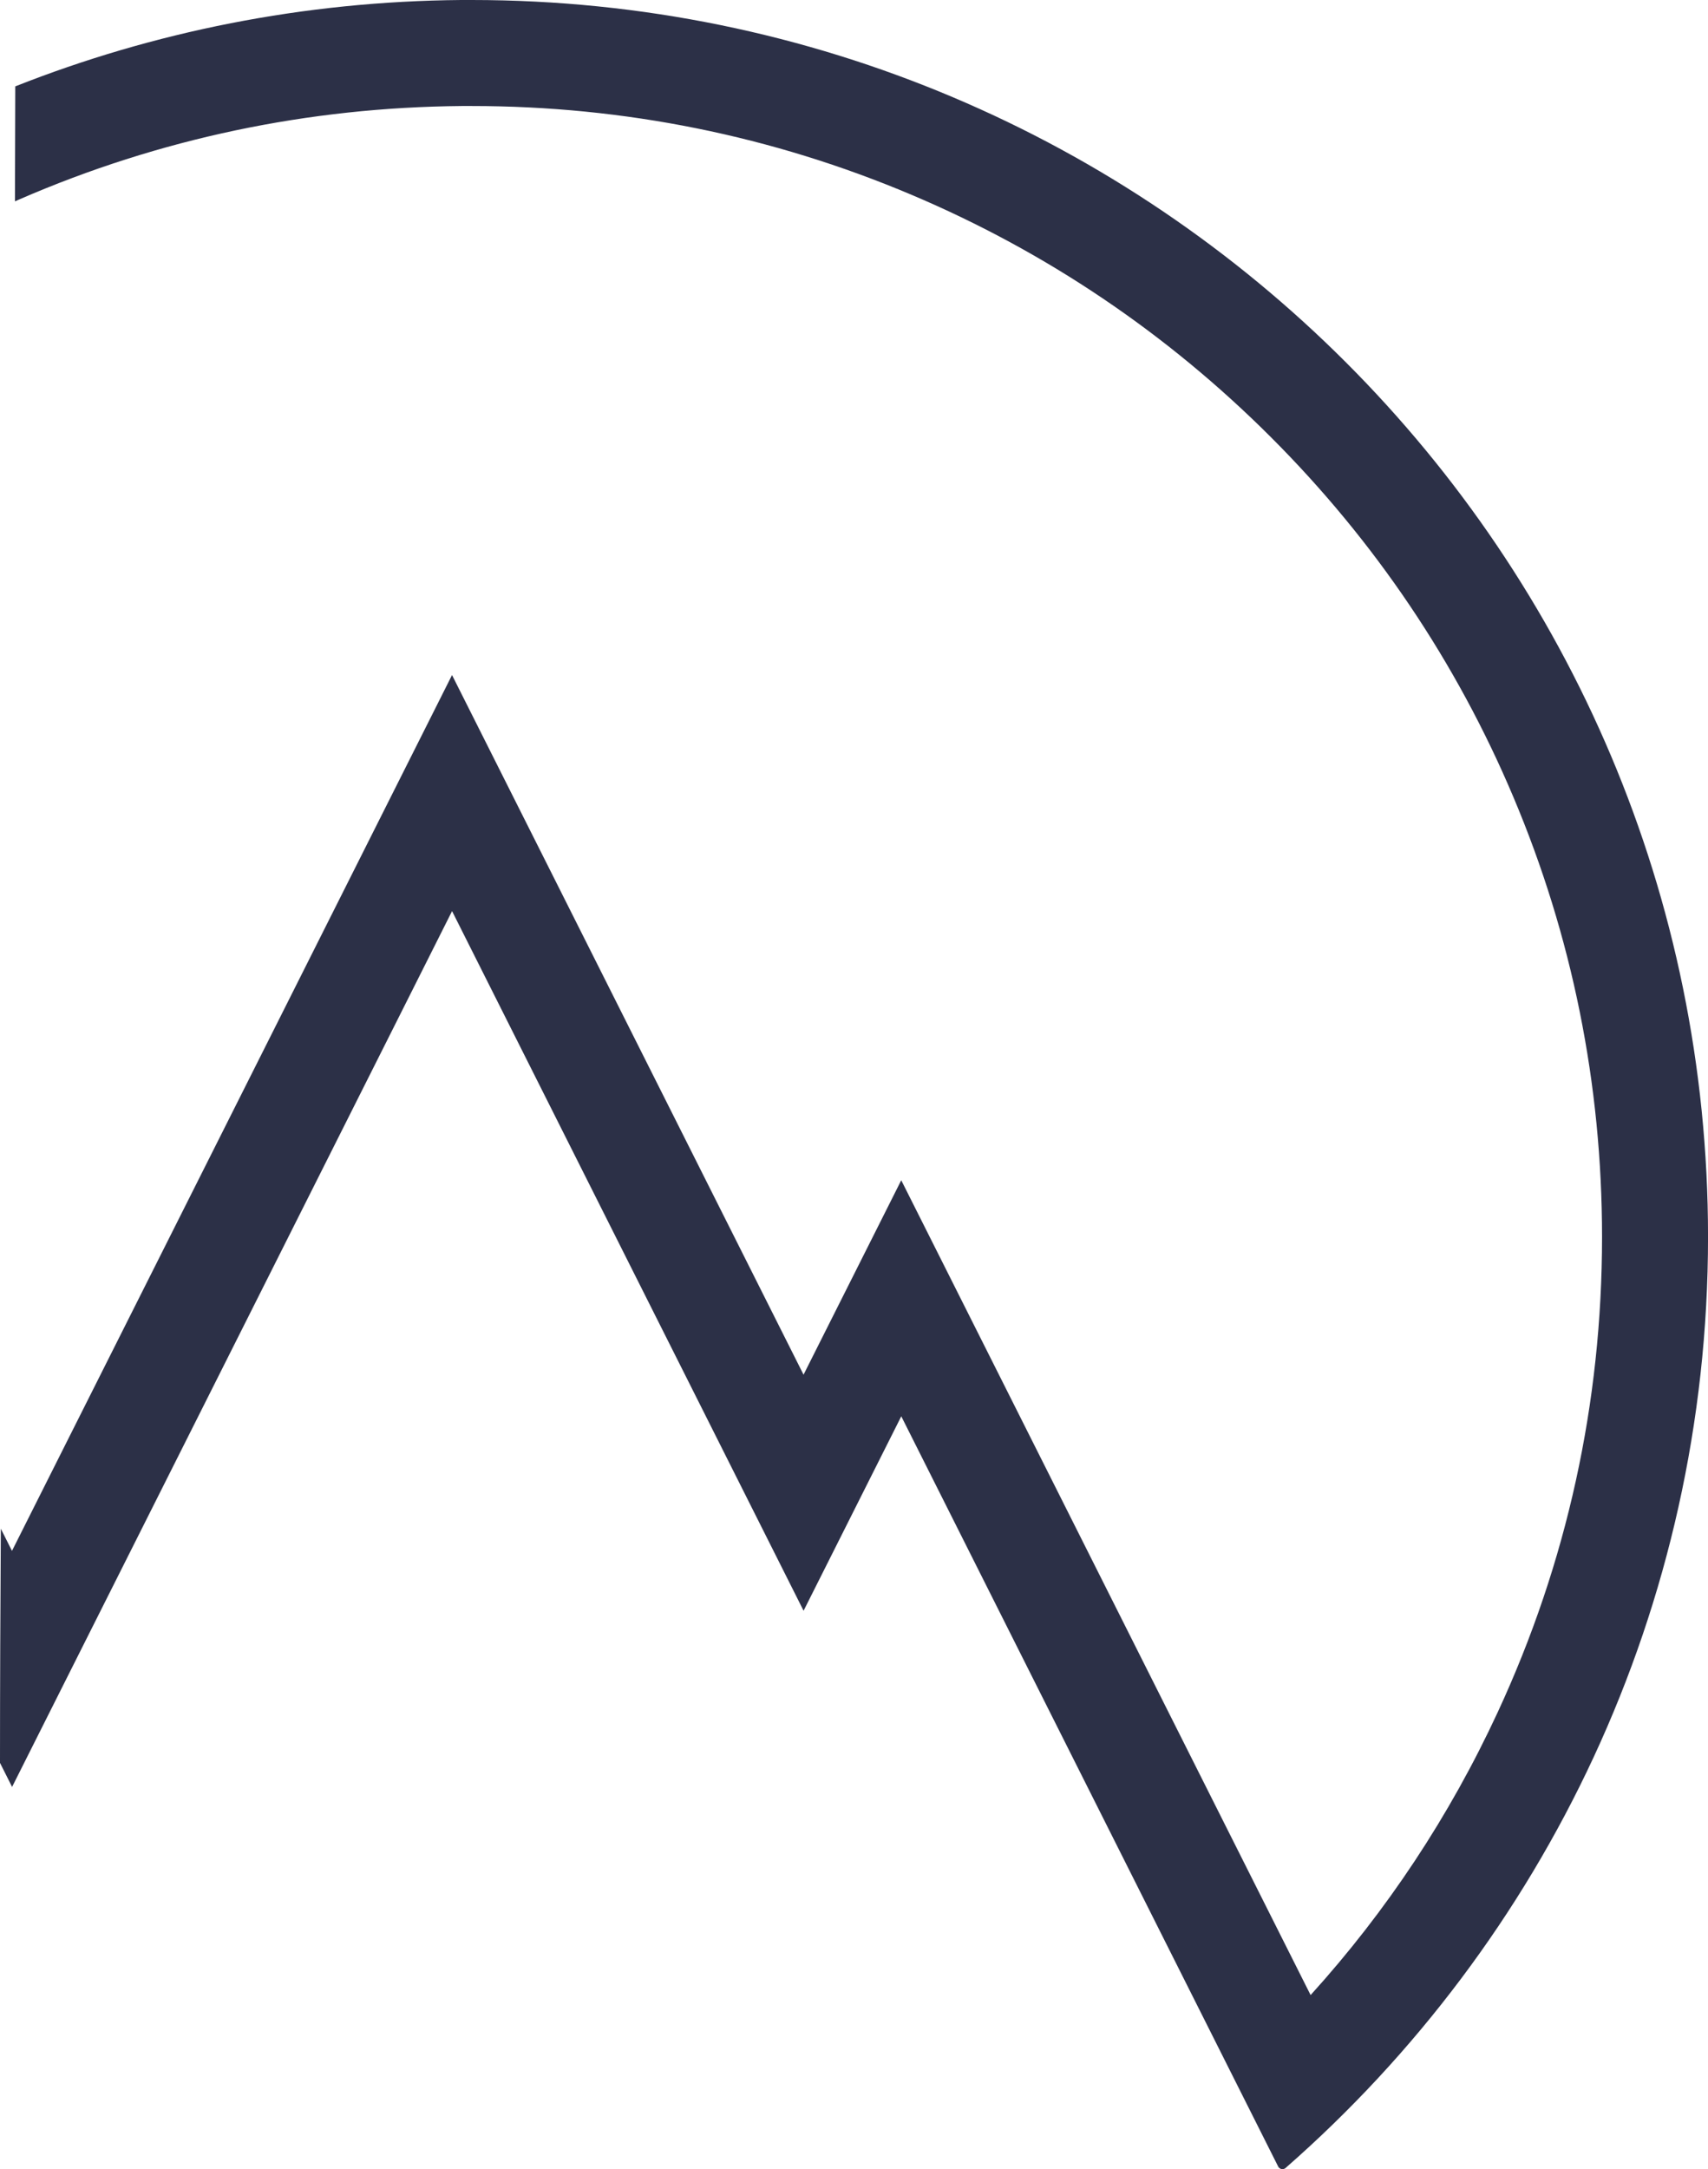<?xml version="1.0" encoding="UTF-8"?>
<svg id="Layer_1" data-name="Layer 1" xmlns="http://www.w3.org/2000/svg" viewBox="0 0 952.49 1209">
  <defs>
    <style>
      .cls-1 {
        fill: #2c3047;
      }
    </style>
  </defs>
  <path class="cls-1" d="M262.99,0h-5.92C169.19.75,85.41,17.76,8.52,48.14c-.03,21.36-.09,42.72-.18,64.08.94-.41,1.87-.83,2.81-1.24,77.7-33.69,160.59-51.16,246.37-51.89h5.48c85.14,0,167.66,16.65,245.36,49.5,75.06,31.75,142.48,77.21,200.41,135.1,57.93,57.89,103.39,125.33,135.12,200.38,32.85,77.66,49.51,160.2,49.51,245.33,0,92.51-19.57,181.63-58.15,264.85-26.87,57.98-61.86,110.79-104.37,157.71l-175.47-349.08-52.82-105.06-52.82,105.06-1.66,3.31-143.21-284.89-52.82-105.06-52.82,105.06L6.68,864.39l-6.21-12.35c-.28,43.5-.46,87-.47,130.51l6.74,13.4,245.36-488.14,196.03,389.95,54.48-108.38,210.18,418.14c.48.95,1.43,1.46,2.39,1.46.62,0,1.24-.22,1.74-.65,144.39-126.37,235.59-312.01,235.59-518.96C952.49,308.67,643.78,0,262.99,0Z"/>
</svg>